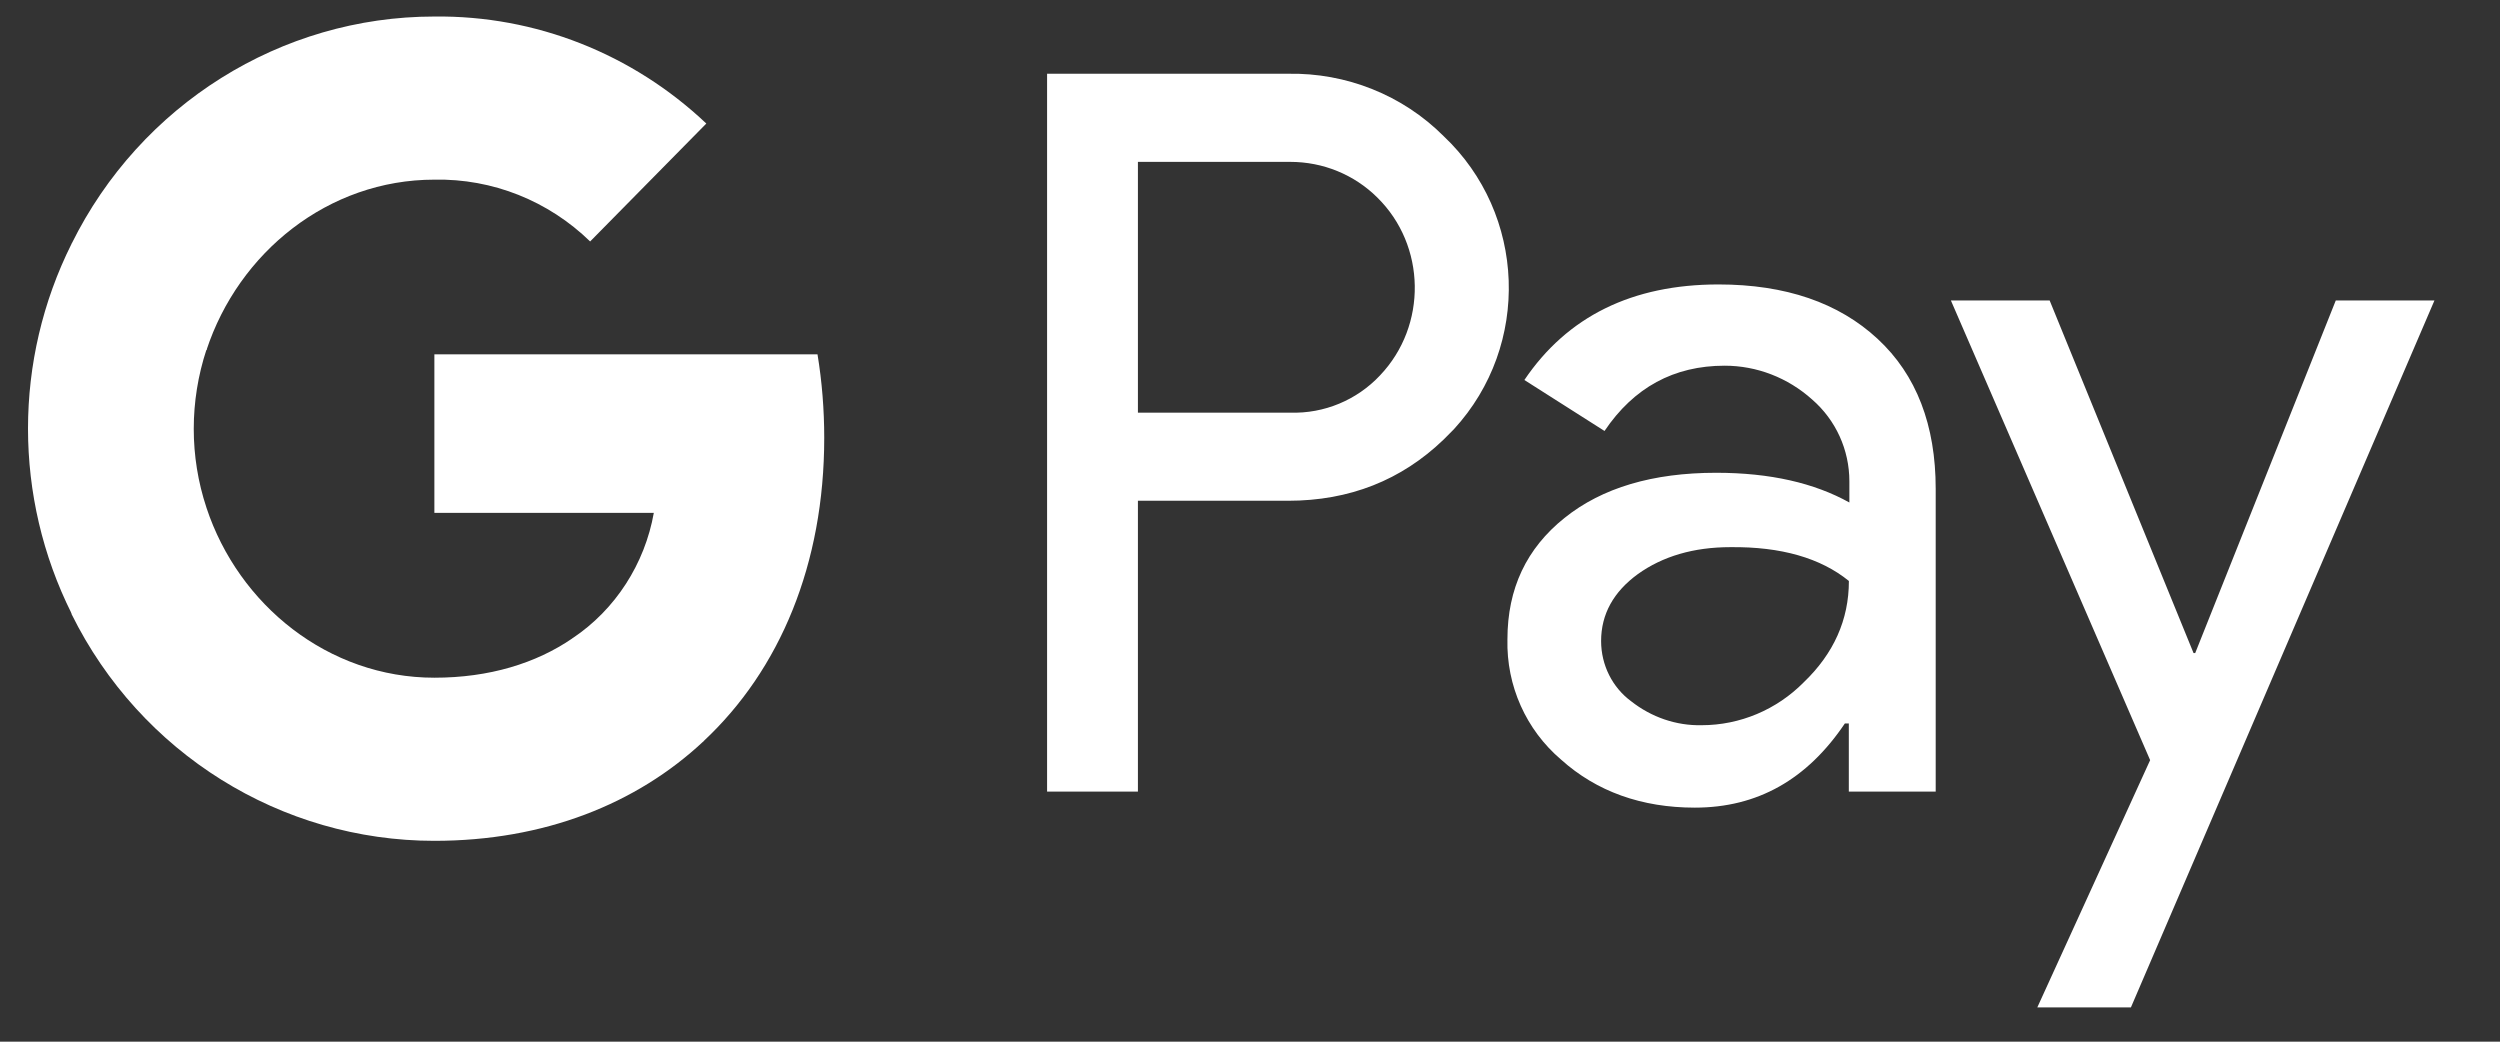 <svg width="36" height="15" viewBox="0 0 36 15" fill="none" xmlns="http://www.w3.org/2000/svg">
<rect x="0" y="0" width="36" height="15" fill="#333333" stroke="none"/>
<g id="GooglePay">
<g id="Pay">
<path id="Union" fill-rule="evenodd" clip-rule="evenodd" d="M16.386 11.399V7.211H18.547C19.433 7.211 20.18 6.915 20.789 6.329L20.936 6.181C22.049 4.969 21.976 3.082 20.789 1.961C20.196 1.367 19.384 1.046 18.547 1.062H15.078V11.399H16.386ZM16.386 5.942V2.331H18.58C19.051 2.331 19.498 2.513 19.831 2.842C20.538 3.535 20.555 4.689 19.872 5.406C19.539 5.761 19.067 5.958 18.58 5.942H16.386ZM27.037 4.879C26.477 4.36 25.713 4.096 24.746 4.096C23.503 4.096 22.569 4.557 21.951 5.472L23.105 6.206C23.527 5.58 24.104 5.266 24.835 5.266C25.298 5.266 25.745 5.439 26.095 5.753C26.436 6.049 26.631 6.478 26.631 6.931V7.236C26.127 6.956 25.493 6.808 24.713 6.808C23.803 6.808 23.072 7.022 22.528 7.459C21.983 7.896 21.707 8.473 21.707 9.207C21.691 9.874 21.975 10.509 22.479 10.938C22.991 11.399 23.641 11.63 24.405 11.63C25.307 11.63 26.022 11.226 26.566 10.418H26.623V11.399H27.874V7.039C27.874 6.124 27.598 5.398 27.037 4.879ZM23.487 10.097C23.219 9.899 23.056 9.578 23.056 9.231C23.056 8.844 23.235 8.522 23.585 8.267C23.942 8.011 24.389 7.879 24.917 7.879C25.649 7.871 26.218 8.036 26.624 8.366C26.624 8.926 26.404 9.413 25.974 9.825C25.584 10.22 25.055 10.443 24.503 10.443C24.137 10.451 23.78 10.328 23.487 10.097ZM30.685 14.507L35.056 4.327H33.635L31.611 9.404H31.587L29.515 4.327H28.093L30.962 10.946L29.337 14.507H30.685Z" fill="white"/>
</g>
<g id="G">
<path id="Blue" d="M11.869 6.305C11.869 5.901 11.837 5.497 11.772 5.102H6.255V7.385H9.415C9.285 8.118 8.863 8.778 8.245 9.19V10.674H10.13C11.235 9.643 11.869 8.118 11.869 6.305Z" fill="white"/>
<path id="Green" d="M6.255 12.108C7.832 12.108 9.164 11.58 10.131 10.674L8.246 9.19C7.718 9.553 7.043 9.759 6.255 9.759C4.728 9.759 3.436 8.712 2.973 7.311H1.031V8.844C2.022 10.847 4.045 12.108 6.255 12.108Z" fill="white"/>
<path id="Yellow" d="M2.973 7.31C2.729 6.576 2.729 5.777 2.973 5.035V3.51H1.031C0.194 5.183 0.194 7.161 1.031 8.835L2.973 7.31Z" fill="white"/>
<path id="Red" d="M6.255 2.587C7.092 2.57 7.897 2.892 8.498 3.477L10.171 1.779C9.107 0.773 7.71 0.221 6.255 0.238C4.045 0.238 2.022 1.507 1.031 3.51L2.973 5.043C3.436 3.634 4.728 2.587 6.255 2.587Z" fill="white"/>
</g>
</g>
</svg>
